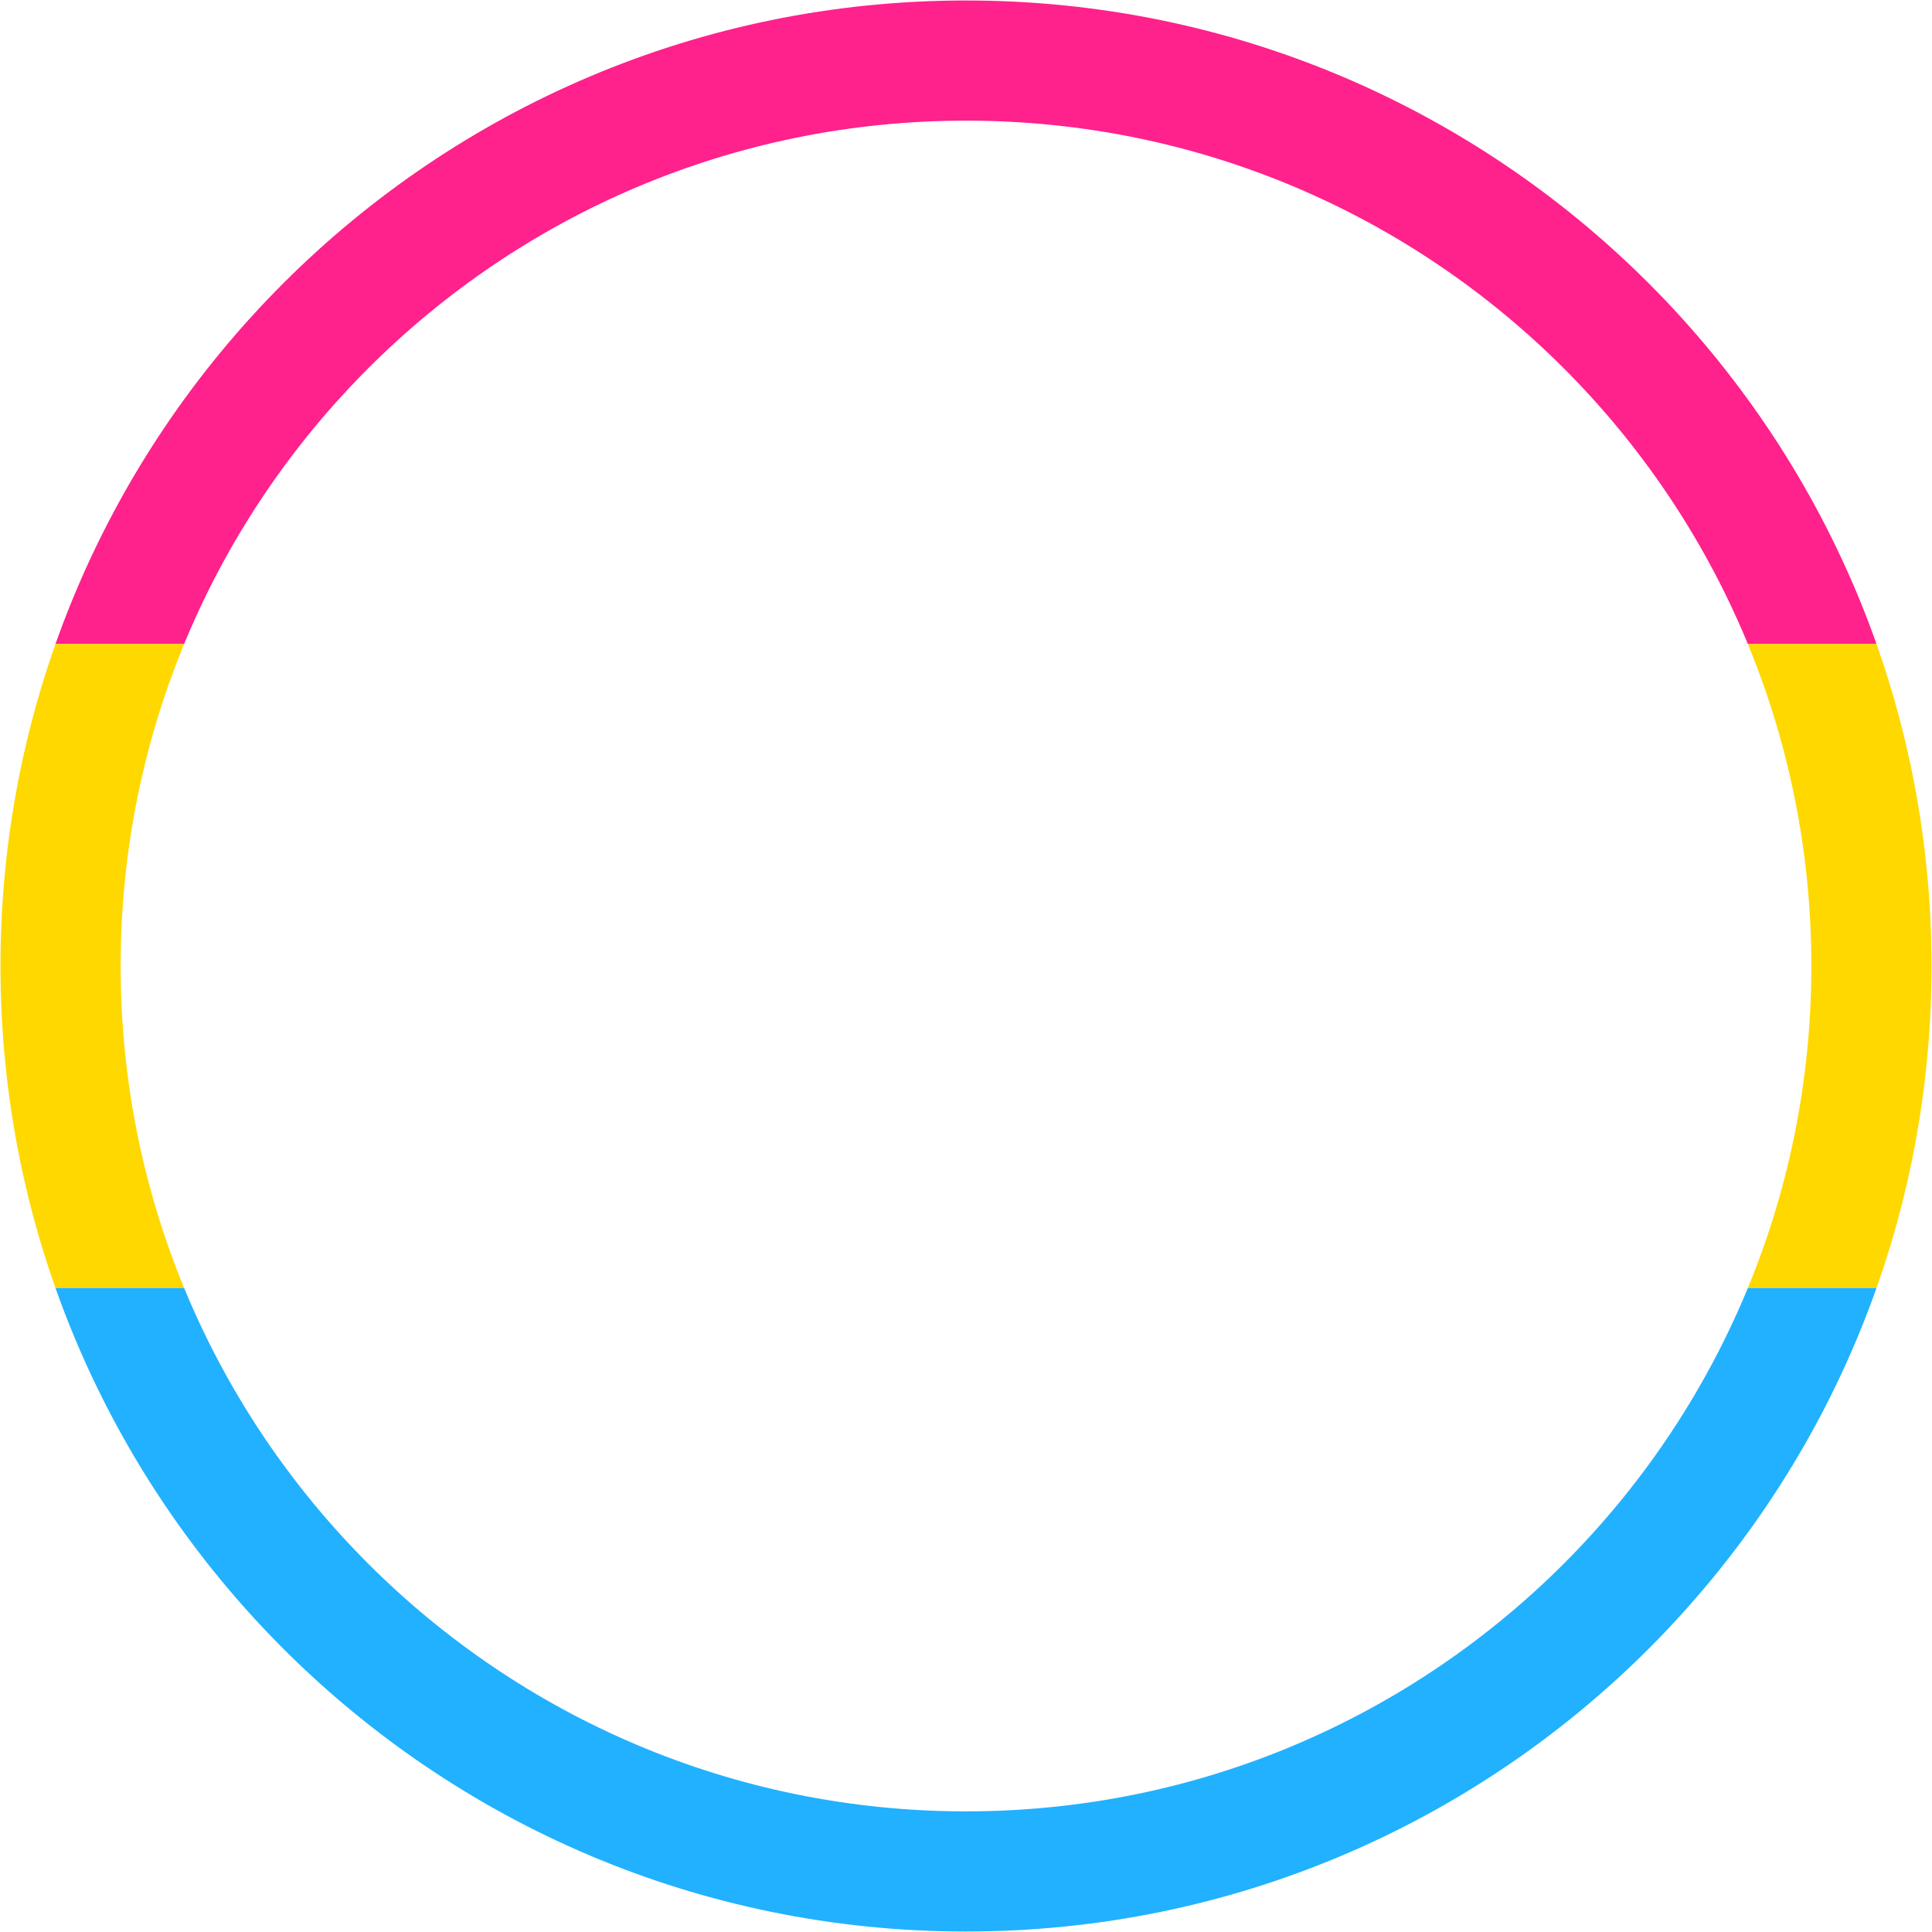 <?xml version="1.0" encoding="UTF-8" standalone="no"?>
<!DOCTYPE svg PUBLIC "-//W3C//DTD SVG 1.1//EN" "http://www.w3.org/Graphics/SVG/1.1/DTD/svg11.dtd">
<!-- Created with Vectornator (http://vectornator.io/) -->
<svg height="100%" stroke-miterlimit="10" style="fill-rule:nonzero;clip-rule:evenodd;stroke-linecap:round;stroke-linejoin:round;" version="1.1" viewBox="0 0 1000 1000" width="100%" xml:space="preserve" xmlns="http://www.w3.org/2000/svg" xmlns:xlink="http://www.w3.org/1999/xlink">
<defs/>
<clipPath id="ArtboardFrame">
<rect height="1000" width="1000" x="0" y="0"/>
</clipPath>
<g clip-path="url(#ArtboardFrame)" id="Layer-1">
<clipPath clip-rule="nonzero" id="ClipPath">
<path d="M500 0.25C224.015 0.25 0.25 224.015 0.25 500C0.25 775.985 224.015 999.75 500 999.75C775.985 999.75 999.75 775.985 999.75 500C999.75 224.015 775.985 0.25 500 0.25ZM500 62.445C741.638 62.445 937.555 258.362 937.555 500C937.555 741.638 741.638 937.555 500 937.555C258.362 937.555 62.445 741.638 62.445 500C62.445 258.362 258.362 62.445 500 62.445Z"/>
</clipPath>
<g clip-path="url(#ClipPath)">
<path d="M0 0.005L1000 0.005L1000 333.335L0 333.335L0 0.005Z" fill="#ff218c" fill-rule="nonzero" opacity="1" stroke="none"/>
<path d="M0 333.335L1000 333.335L1000 666.665L0 666.665L0 333.335Z" fill="#ffd800" fill-rule="nonzero" opacity="1" stroke="none"/>
<path d="M0 666.665L1000 666.665L1000 1000L0 1000L0 666.665Z" fill="#21b1ff" fill-rule="nonzero" opacity="1" stroke="none"/>
</g>
</g>
</svg>
